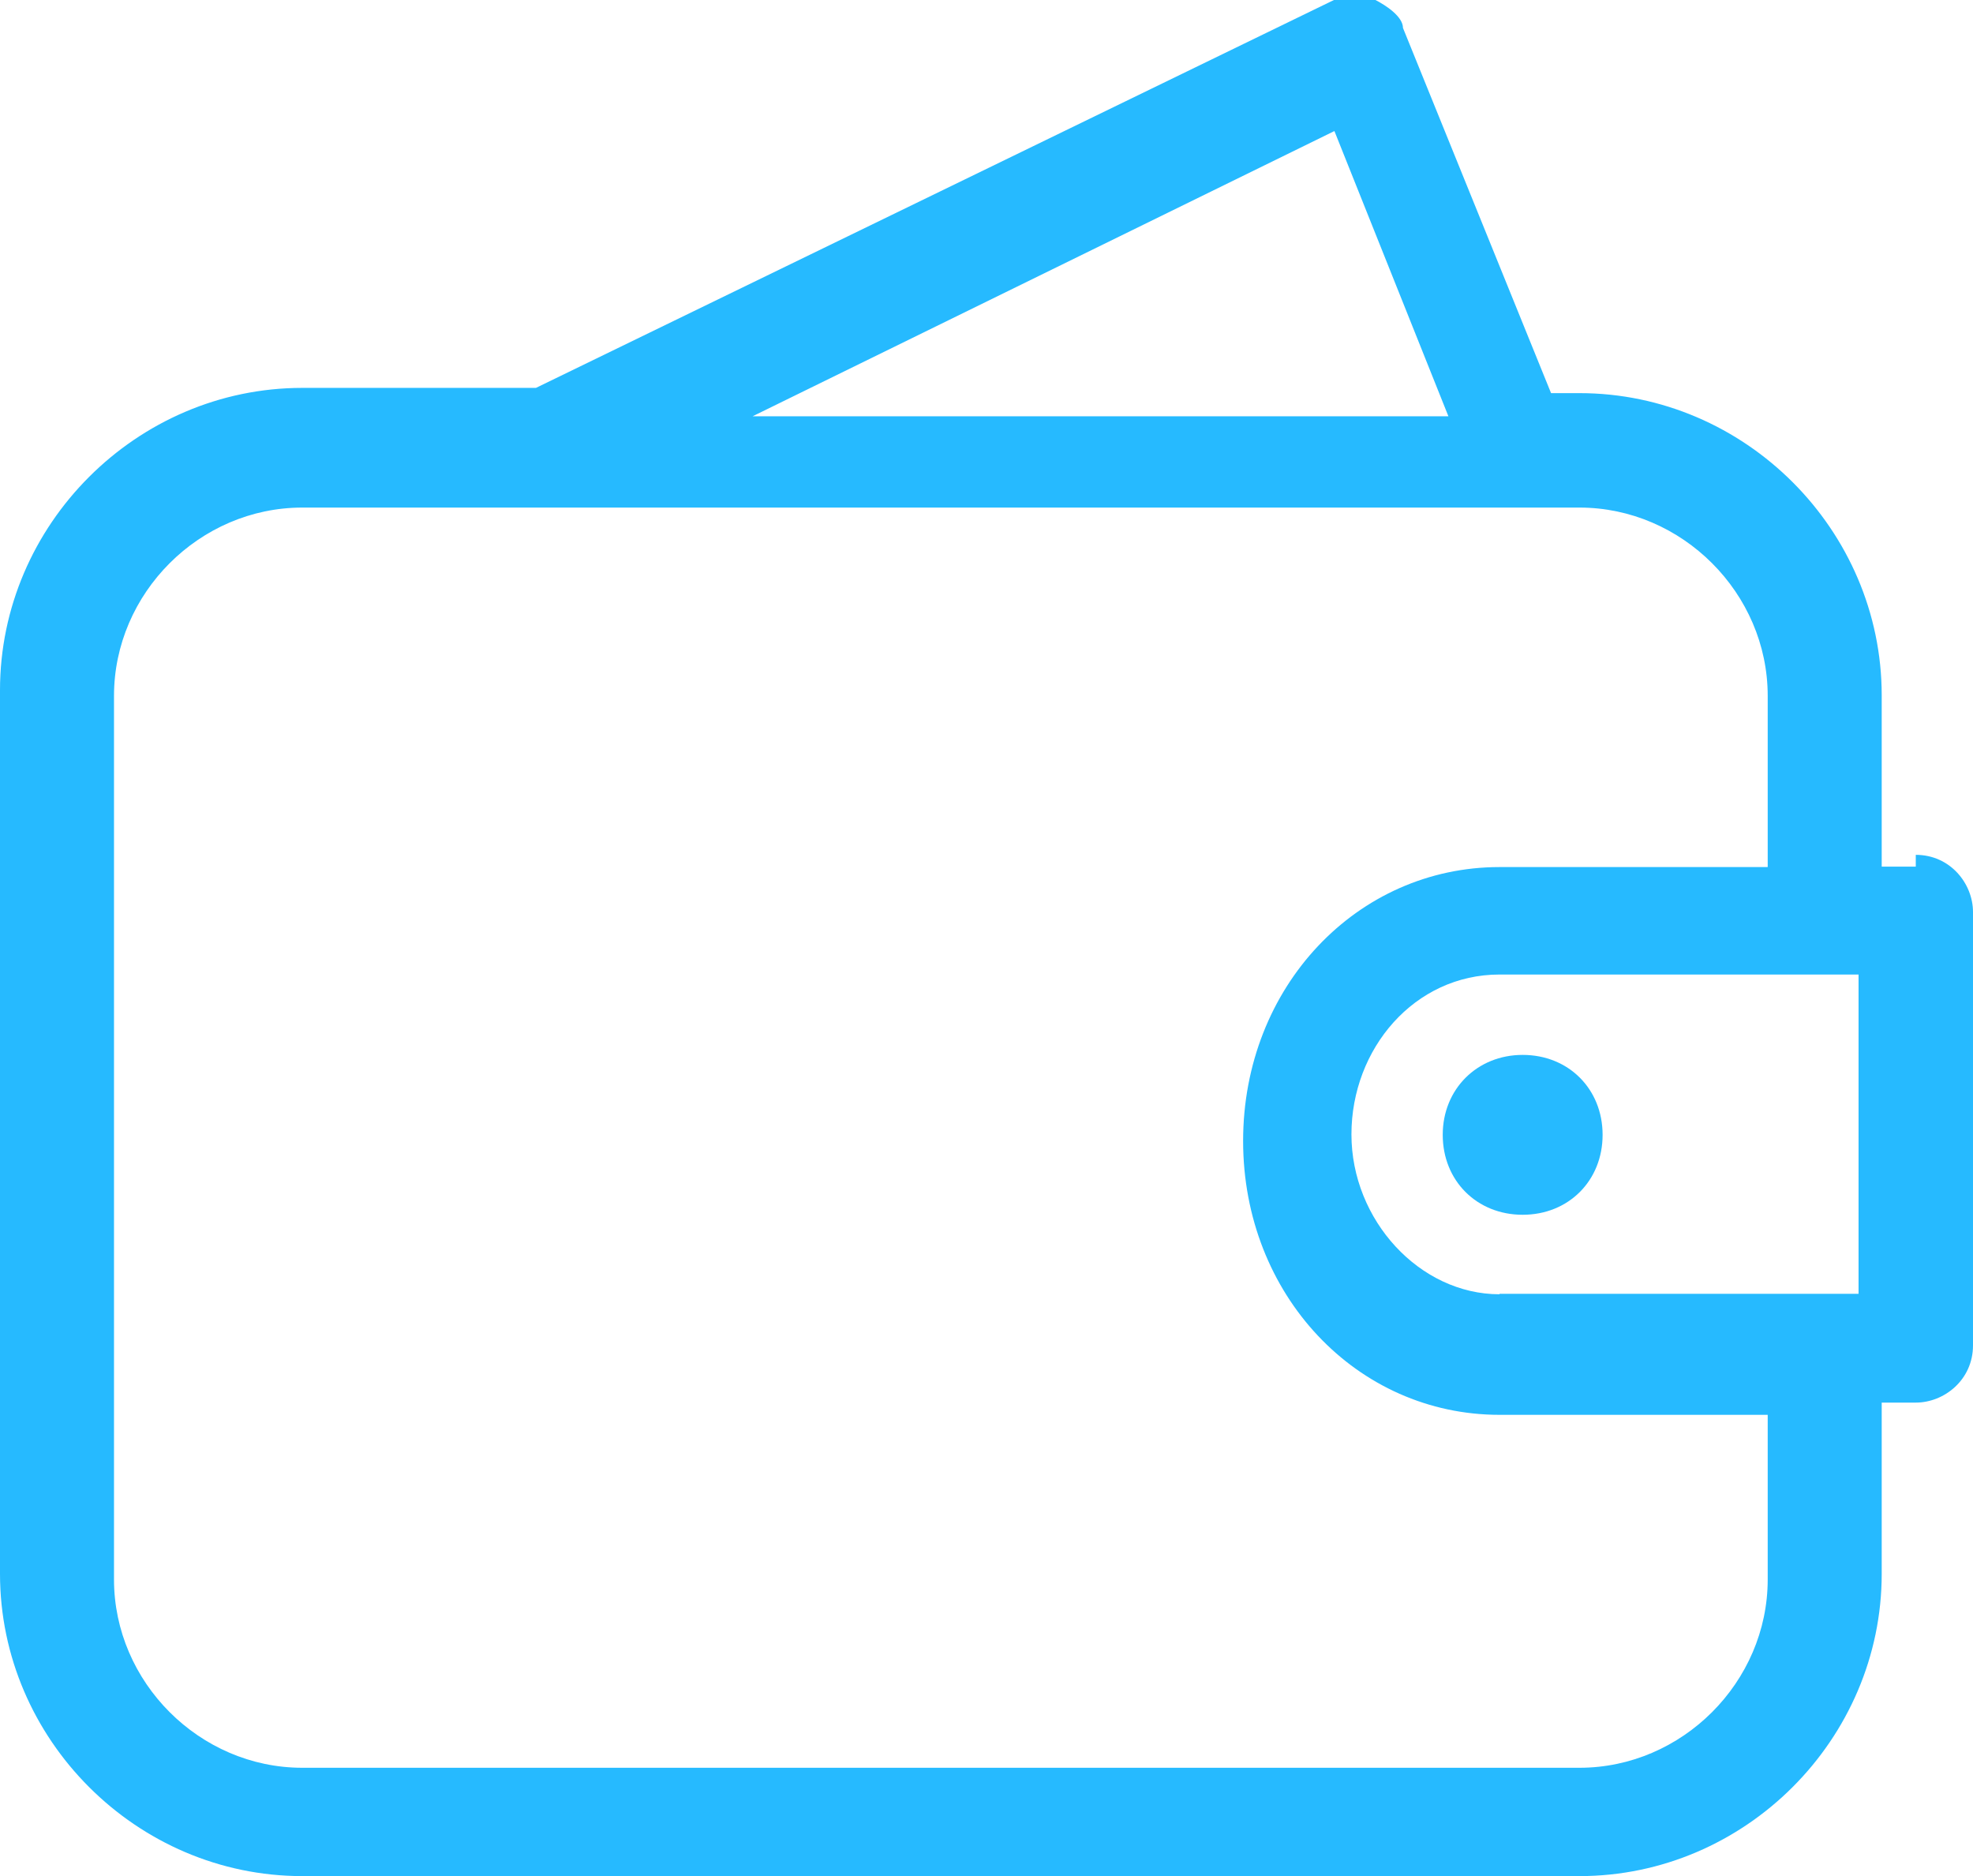 <?xml version="1.0" encoding="UTF-8"?>
<svg id="Livello_2" data-name="Livello 2" xmlns="http://www.w3.org/2000/svg" viewBox="0 0 45.17 42.95">
  <defs>
    <style>
      .cls-1 {
        fill: #26baff;
        stroke-width: 0px;
      }
    </style>
  </defs>
  <g id="Livello_1-2" data-name="Livello 1">
    <g>
      <path class="cls-1" d="M43.86,19.84h-.78v-3.92c0-3.79-3.13-6.92-6.92-6.92h-.65l-3.39-8.36c0-.26-.39-.52-.65-.65h-.91L12.27,8.88h-5.35c-3.79,0-6.92,3.13-6.92,6.92v20.23c0,3.79,3.13,6.92,6.92,6.92h29.24c3.79,0,6.92-3.13,6.92-6.92v-3.92h.78c.65,0,1.31-.52,1.31-1.31v-9.92c0-.65-.52-1.31-1.31-1.31v.26ZM34.33,29.63c-1.83,0-3.39-1.7-3.39-3.66s1.44-3.66,3.39-3.66h8.22v7.31s-8.22,0-8.22,0ZM30.55,3l2.61,6.53h-15.93l13.32-6.53ZM40.47,36.16c0,2.35-1.96,4.31-4.31,4.31H6.92c-2.35,0-4.31-1.96-4.31-4.31V15.93c0-2.35,1.96-4.31,4.31-4.31h29.24c2.35,0,4.31,1.96,4.31,4.31v3.92h-6.14c-3.26,0-5.87,2.74-5.87,6.27s2.61,6.27,5.87,6.27h6.14v3.92-.13Z"/>
      <path class="cls-1" d="M34.86,24.15c-1.04,0-1.83.78-1.83,1.83s.78,1.83,1.83,1.83,1.83-.78,1.83-1.83-.78-1.83-1.83-1.83Z"/>
    </g>
  </g>
</svg>
